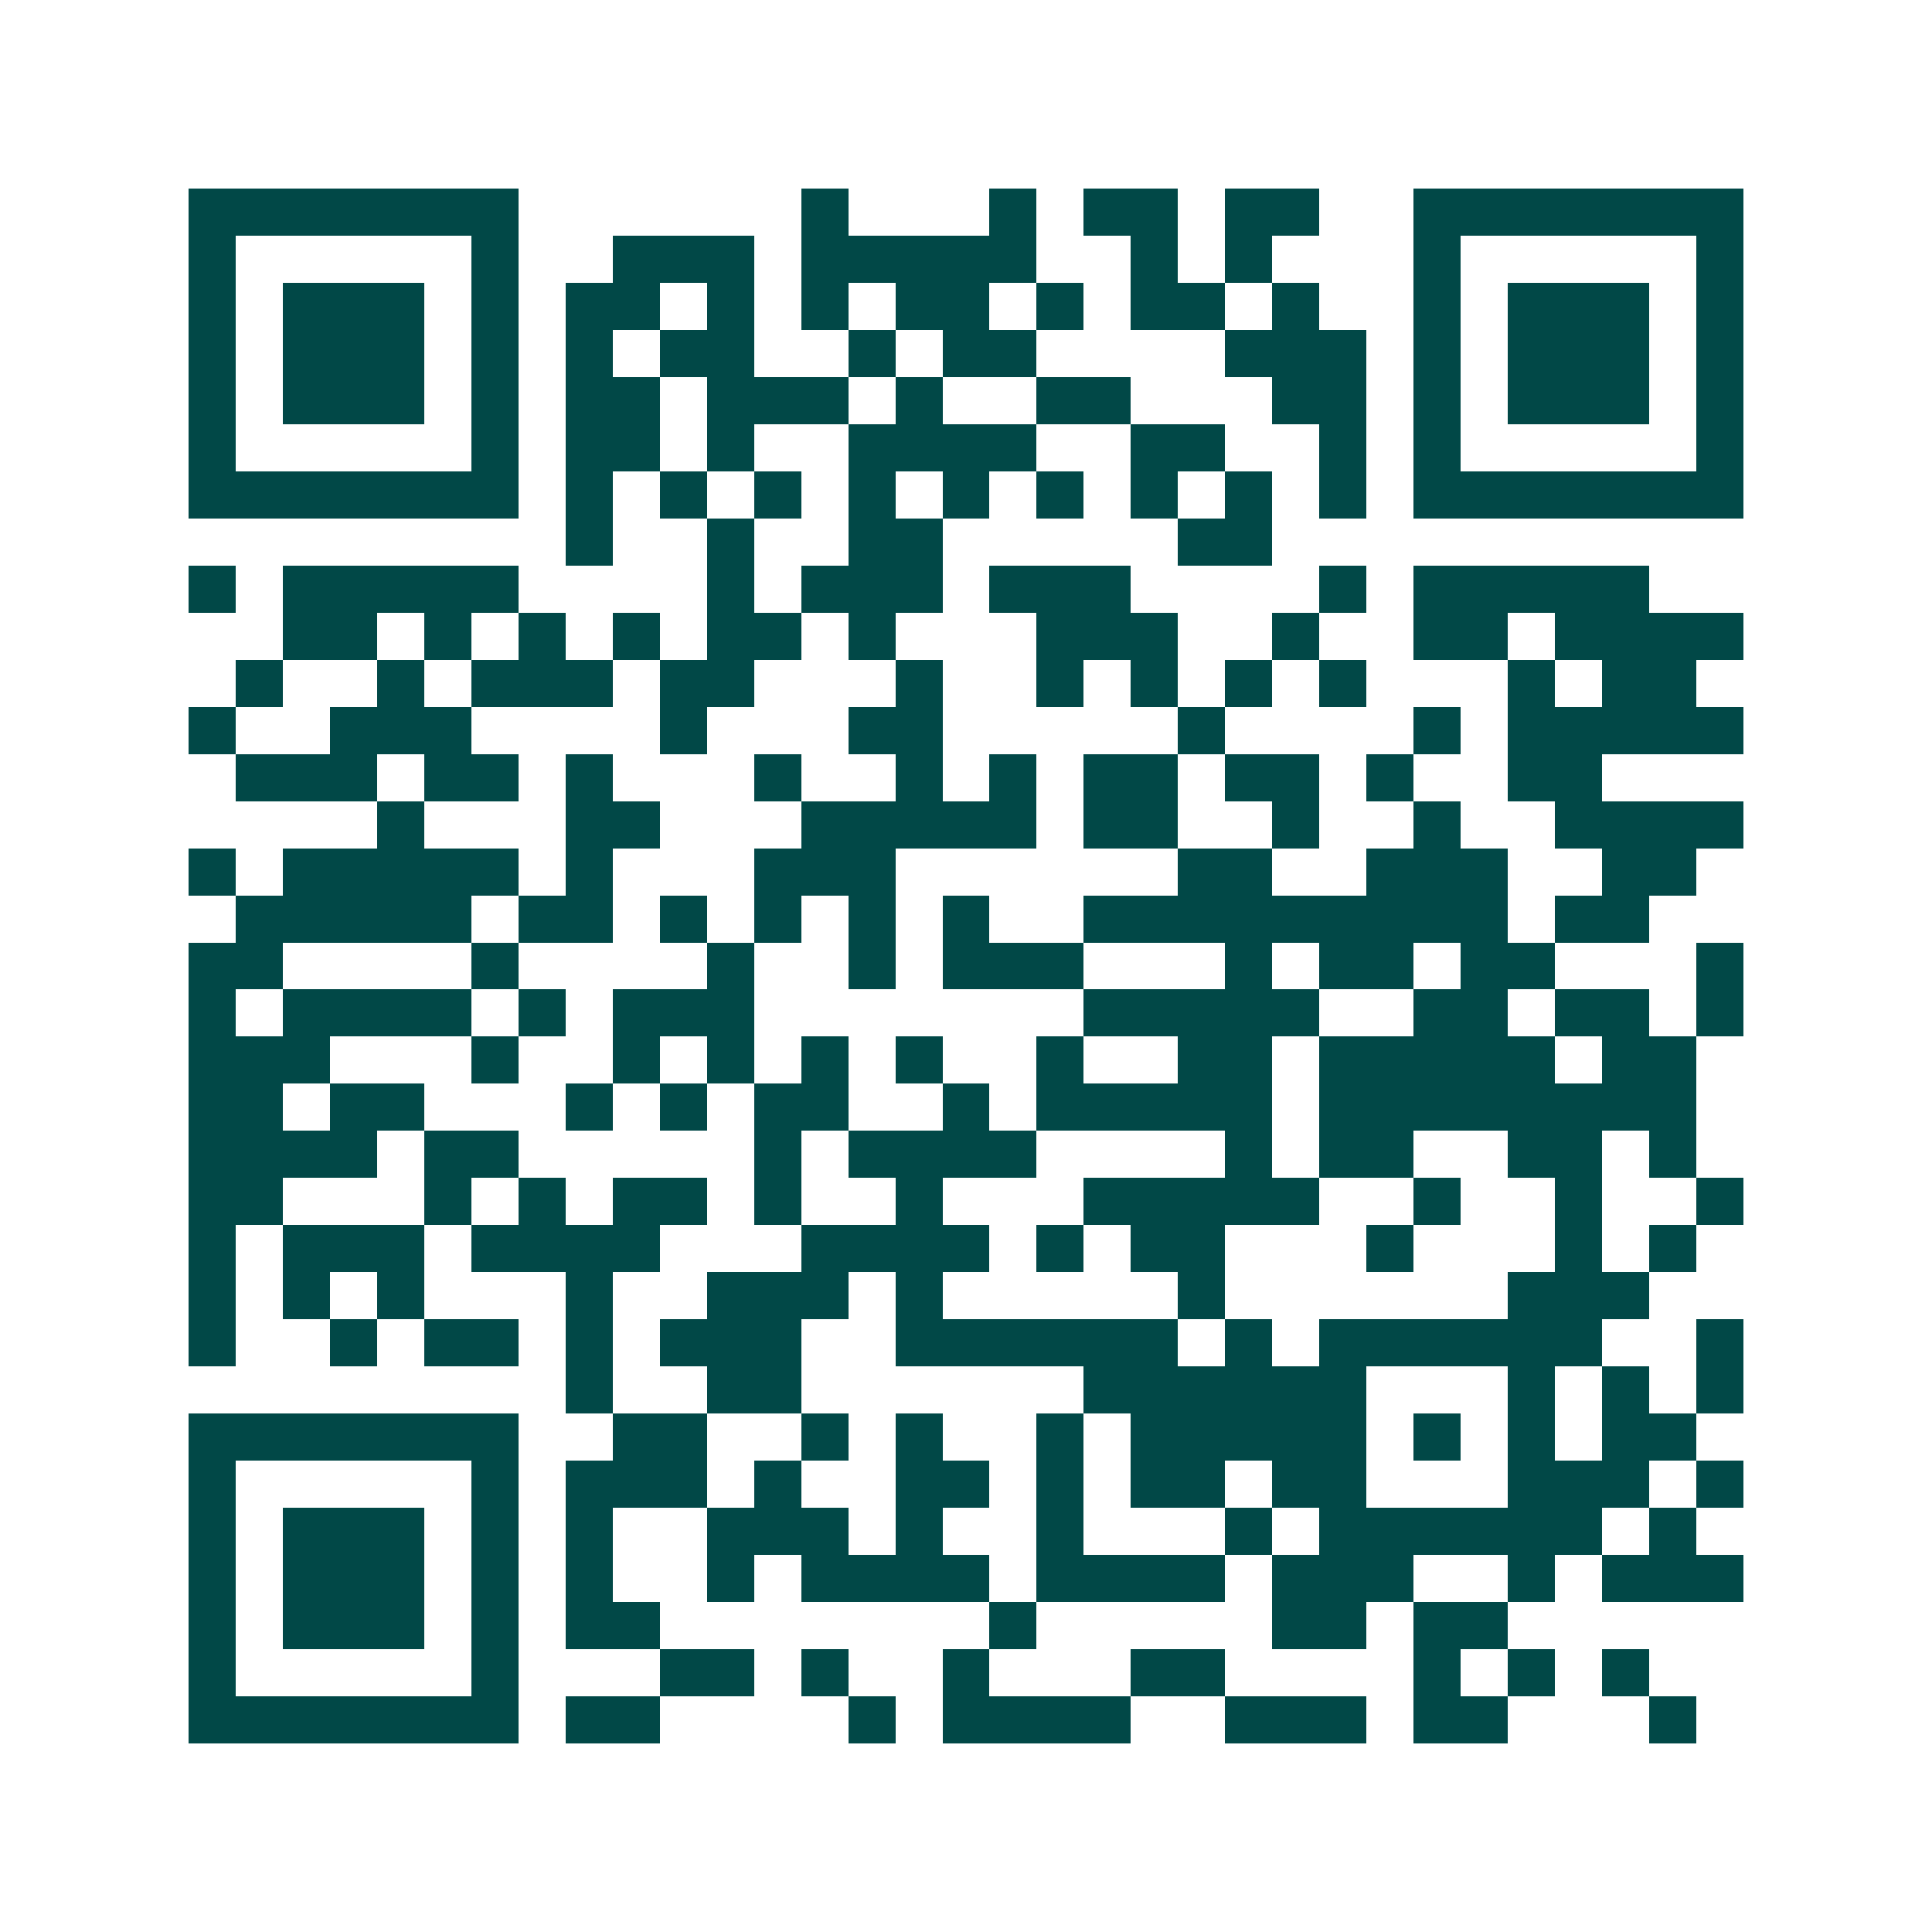 <svg xmlns="http://www.w3.org/2000/svg" width="200" height="200" viewBox="0 0 41 41" shape-rendering="crispEdges"><path fill="#ffffff" d="M0 0h41v41H0z"/><path stroke="#014847" d="M4 4.5h7m6 0h1m3 0h1m1 0h2m1 0h2m2 0h7M4 5.5h1m5 0h1m2 0h3m1 0h5m2 0h1m1 0h1m3 0h1m5 0h1M4 6.5h1m1 0h3m1 0h1m1 0h2m1 0h1m1 0h1m1 0h2m1 0h1m1 0h2m1 0h1m2 0h1m1 0h3m1 0h1M4 7.5h1m1 0h3m1 0h1m1 0h1m1 0h2m2 0h1m1 0h2m4 0h3m1 0h1m1 0h3m1 0h1M4 8.5h1m1 0h3m1 0h1m1 0h2m1 0h3m1 0h1m2 0h2m3 0h2m1 0h1m1 0h3m1 0h1M4 9.5h1m5 0h1m1 0h2m1 0h1m2 0h4m2 0h2m2 0h1m1 0h1m5 0h1M4 10.5h7m1 0h1m1 0h1m1 0h1m1 0h1m1 0h1m1 0h1m1 0h1m1 0h1m1 0h1m1 0h7M12 11.5h1m2 0h1m2 0h2m5 0h2M4 12.5h1m1 0h5m4 0h1m1 0h3m1 0h3m4 0h1m1 0h5M6 13.5h2m1 0h1m1 0h1m1 0h1m1 0h2m1 0h1m3 0h3m2 0h1m2 0h2m1 0h4M5 14.5h1m2 0h1m1 0h3m1 0h2m3 0h1m2 0h1m1 0h1m1 0h1m1 0h1m3 0h1m1 0h2M4 15.5h1m2 0h3m4 0h1m3 0h2m5 0h1m4 0h1m1 0h5M5 16.5h3m1 0h2m1 0h1m3 0h1m2 0h1m1 0h1m1 0h2m1 0h2m1 0h1m2 0h2M8 17.5h1m3 0h2m3 0h5m1 0h2m2 0h1m2 0h1m2 0h4M4 18.5h1m1 0h5m1 0h1m3 0h3m6 0h2m2 0h3m2 0h2M5 19.5h5m1 0h2m1 0h1m1 0h1m1 0h1m1 0h1m2 0h9m1 0h2M4 20.5h2m4 0h1m4 0h1m2 0h1m1 0h3m3 0h1m1 0h2m1 0h2m3 0h1M4 21.5h1m1 0h4m1 0h1m1 0h3m7 0h5m2 0h2m1 0h2m1 0h1M4 22.5h3m3 0h1m2 0h1m1 0h1m1 0h1m1 0h1m2 0h1m2 0h2m1 0h5m1 0h2M4 23.5h2m1 0h2m3 0h1m1 0h1m1 0h2m2 0h1m1 0h5m1 0h8M4 24.5h4m1 0h2m5 0h1m1 0h4m4 0h1m1 0h2m2 0h2m1 0h1M4 25.5h2m3 0h1m1 0h1m1 0h2m1 0h1m2 0h1m3 0h5m2 0h1m2 0h1m2 0h1M4 26.5h1m1 0h3m1 0h4m3 0h4m1 0h1m1 0h2m3 0h1m3 0h1m1 0h1M4 27.5h1m1 0h1m1 0h1m3 0h1m2 0h3m1 0h1m5 0h1m6 0h3M4 28.5h1m2 0h1m1 0h2m1 0h1m1 0h3m2 0h6m1 0h1m1 0h6m2 0h1M12 29.5h1m2 0h2m6 0h6m3 0h1m1 0h1m1 0h1M4 30.5h7m2 0h2m2 0h1m1 0h1m2 0h1m1 0h5m1 0h1m1 0h1m1 0h2M4 31.5h1m5 0h1m1 0h3m1 0h1m2 0h2m1 0h1m1 0h2m1 0h2m3 0h3m1 0h1M4 32.5h1m1 0h3m1 0h1m1 0h1m2 0h3m1 0h1m2 0h1m3 0h1m1 0h6m1 0h1M4 33.5h1m1 0h3m1 0h1m1 0h1m2 0h1m1 0h4m1 0h4m1 0h3m2 0h1m1 0h3M4 34.5h1m1 0h3m1 0h1m1 0h2m7 0h1m5 0h2m1 0h2M4 35.5h1m5 0h1m3 0h2m1 0h1m2 0h1m3 0h2m4 0h1m1 0h1m1 0h1M4 36.5h7m1 0h2m4 0h1m1 0h4m2 0h3m1 0h2m3 0h1"/></svg>
